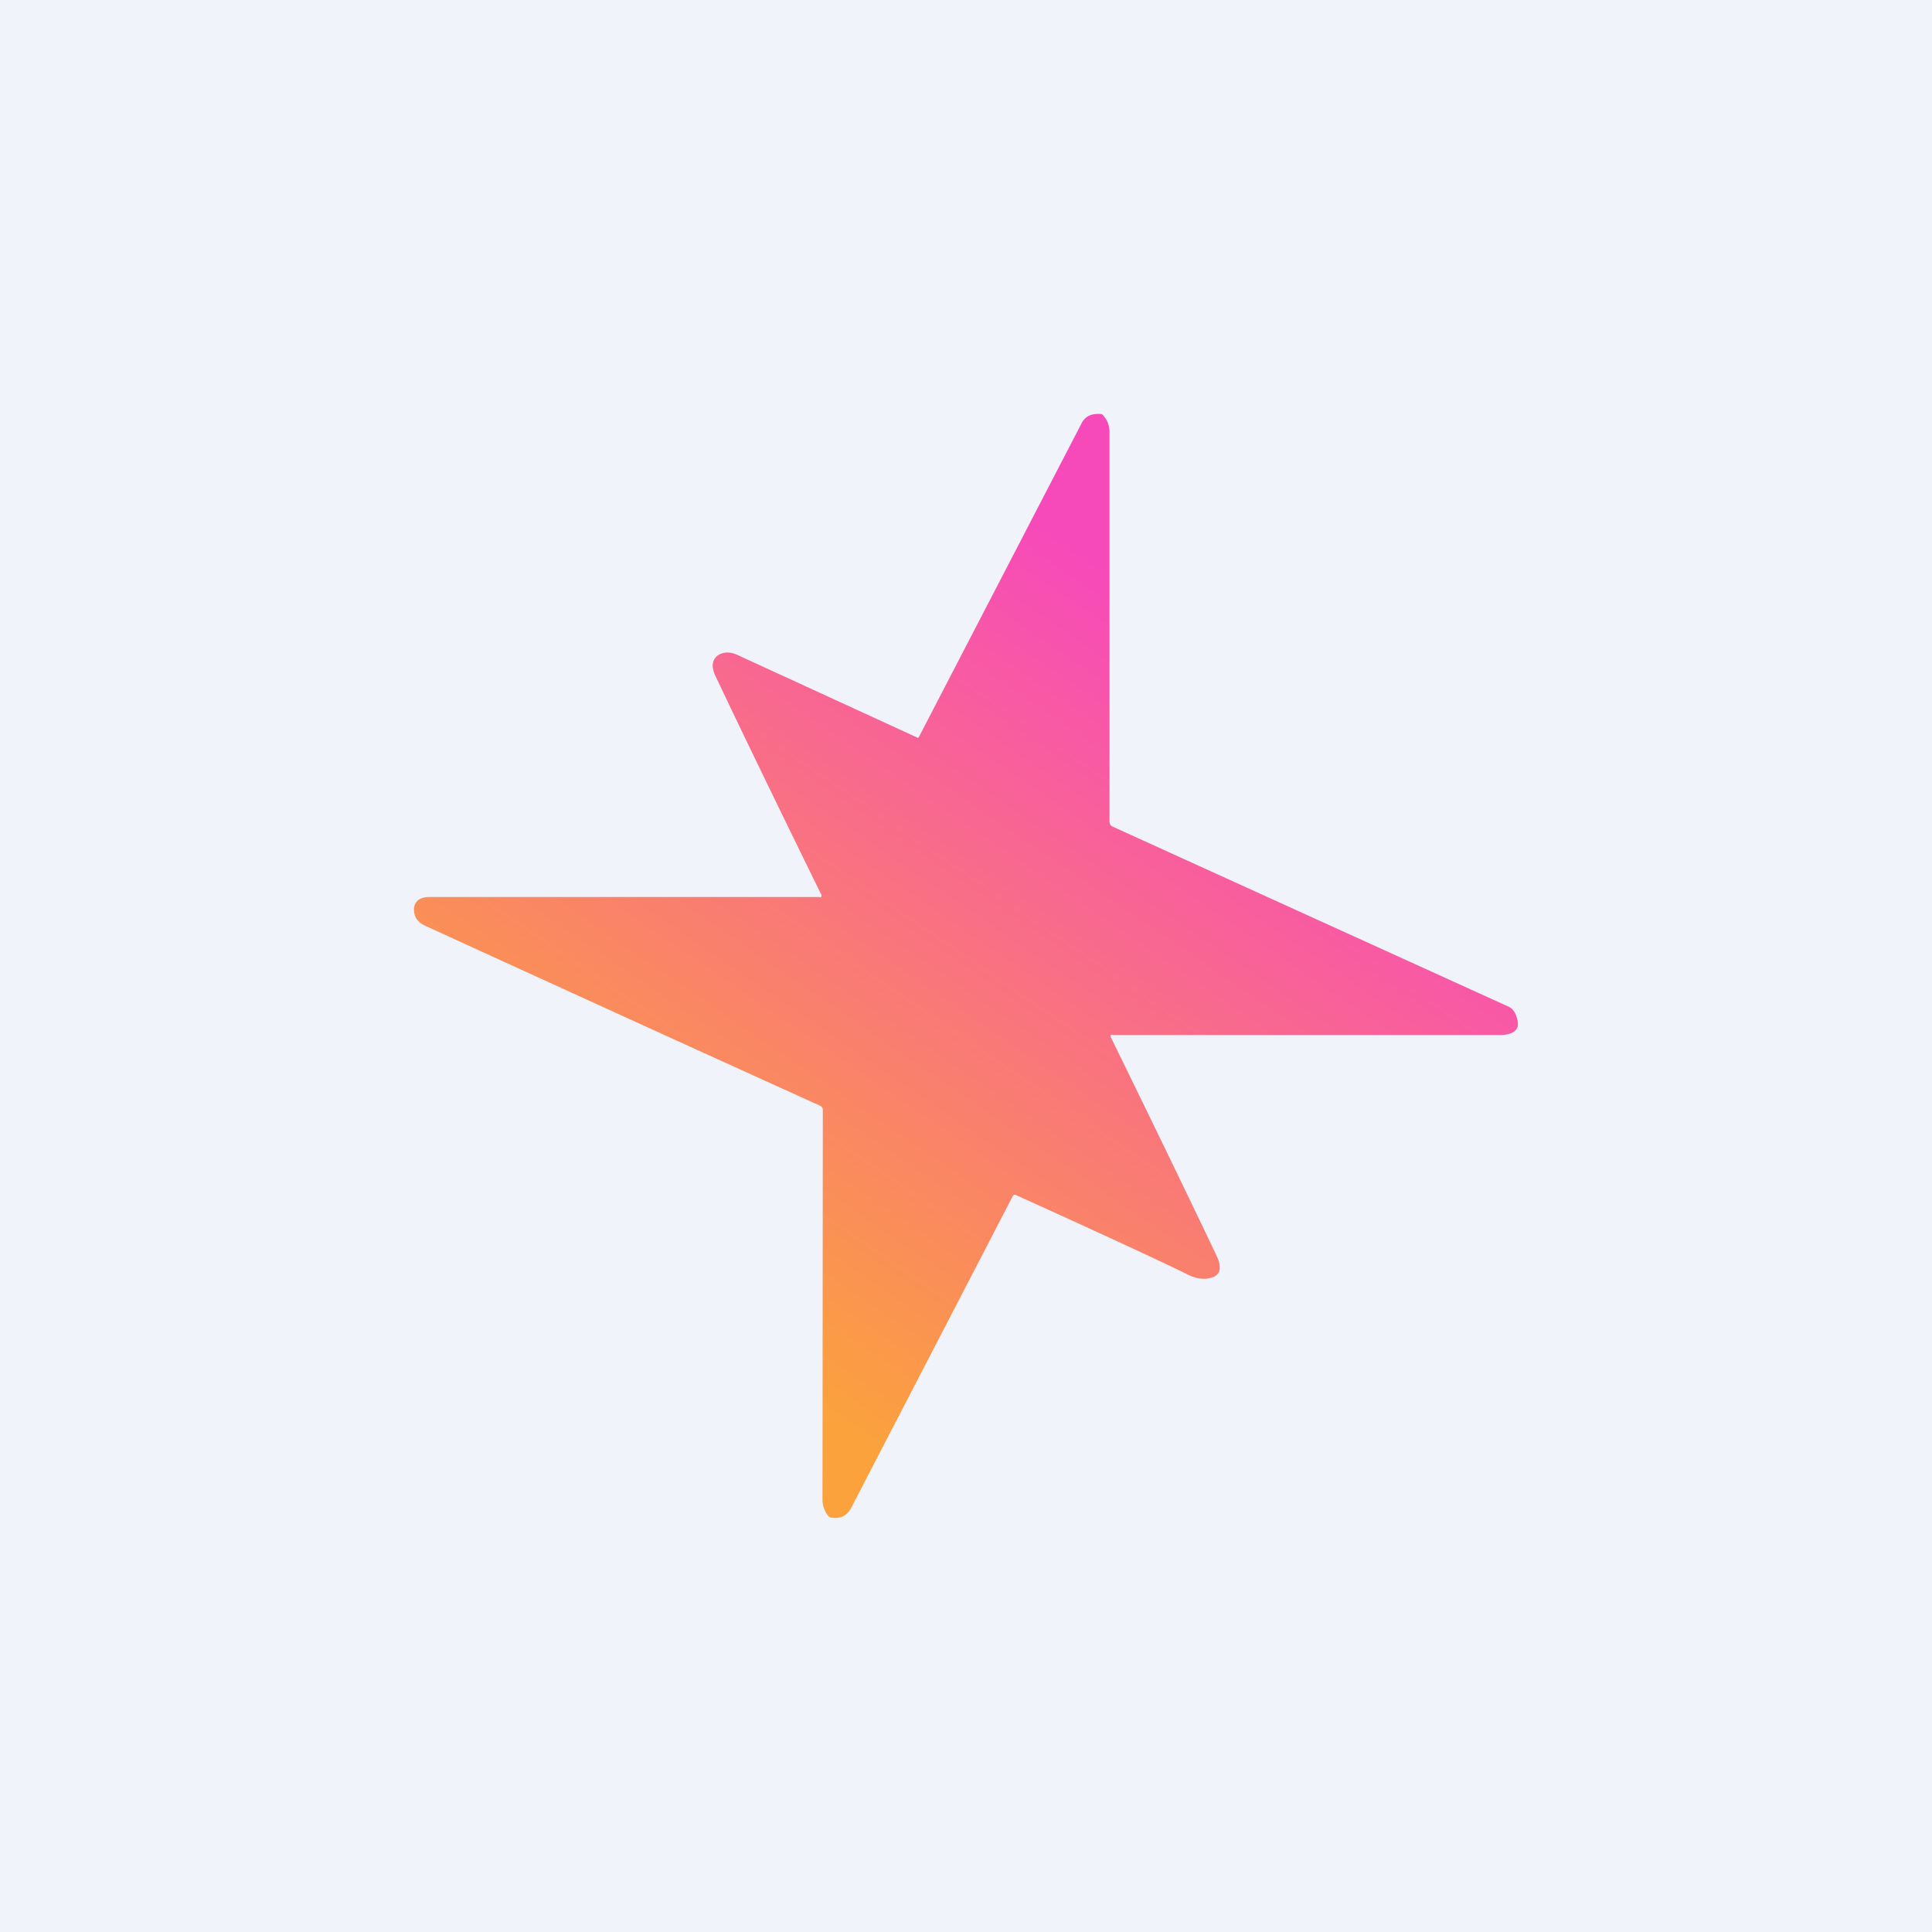 <!-- by TradingView --><svg width="56" height="56" viewBox="0 0 56 56" xmlns="http://www.w3.org/2000/svg"><path fill="#F0F3FA" d="M0 0h56v56H0z"/><path d="M32.25 30c-.02 0-.04-.02-.05 0a.06.06 0 0 0 0 .07c1.14 2.33 2.16 4.43 3.06 6.32.16.34.12.56-.13.64-.22.07-.47.04-.73-.1-.46-.23-2.1-1-4.95-2.29-.05-.02-.08 0-.1.04l-4.68 9.03c-.12.22-.3.32-.57.28a.16.16 0 0 1-.1-.06.74.74 0 0 1-.16-.46l.01-11.3c0-.05-.03-.1-.08-.12-2.14-.97-5.95-2.7-11.41-5.2-.24-.1-.36-.26-.36-.48 0-.23.15-.37.45-.37h11.29c.03 0 .05.02.06 0a.07.07 0 0 0 0-.08c-1.08-2.2-2.1-4.3-3.06-6.32-.13-.28-.1-.47.06-.6.17-.11.37-.12.61 0l5.18 2.38c.02.01.03 0 .04-.01l4.72-9.1c.1-.2.28-.29.55-.27.04 0 .08.03.1.07.11.13.16.29.16.46v11.28c0 .07.03.12.09.15l11.48 5.22c.13.06.22.2.26.42.05.25-.12.4-.53.4h-11.2Z" fill="url(#a)"/><defs><linearGradient id="a" x1="42.08" y1="23.39" x2="27.99" y2="43.99" gradientUnits="userSpaceOnUse"><stop stop-color="#F74ABA"/><stop offset="1" stop-color="#FBA23C"/></linearGradient></defs></svg>
